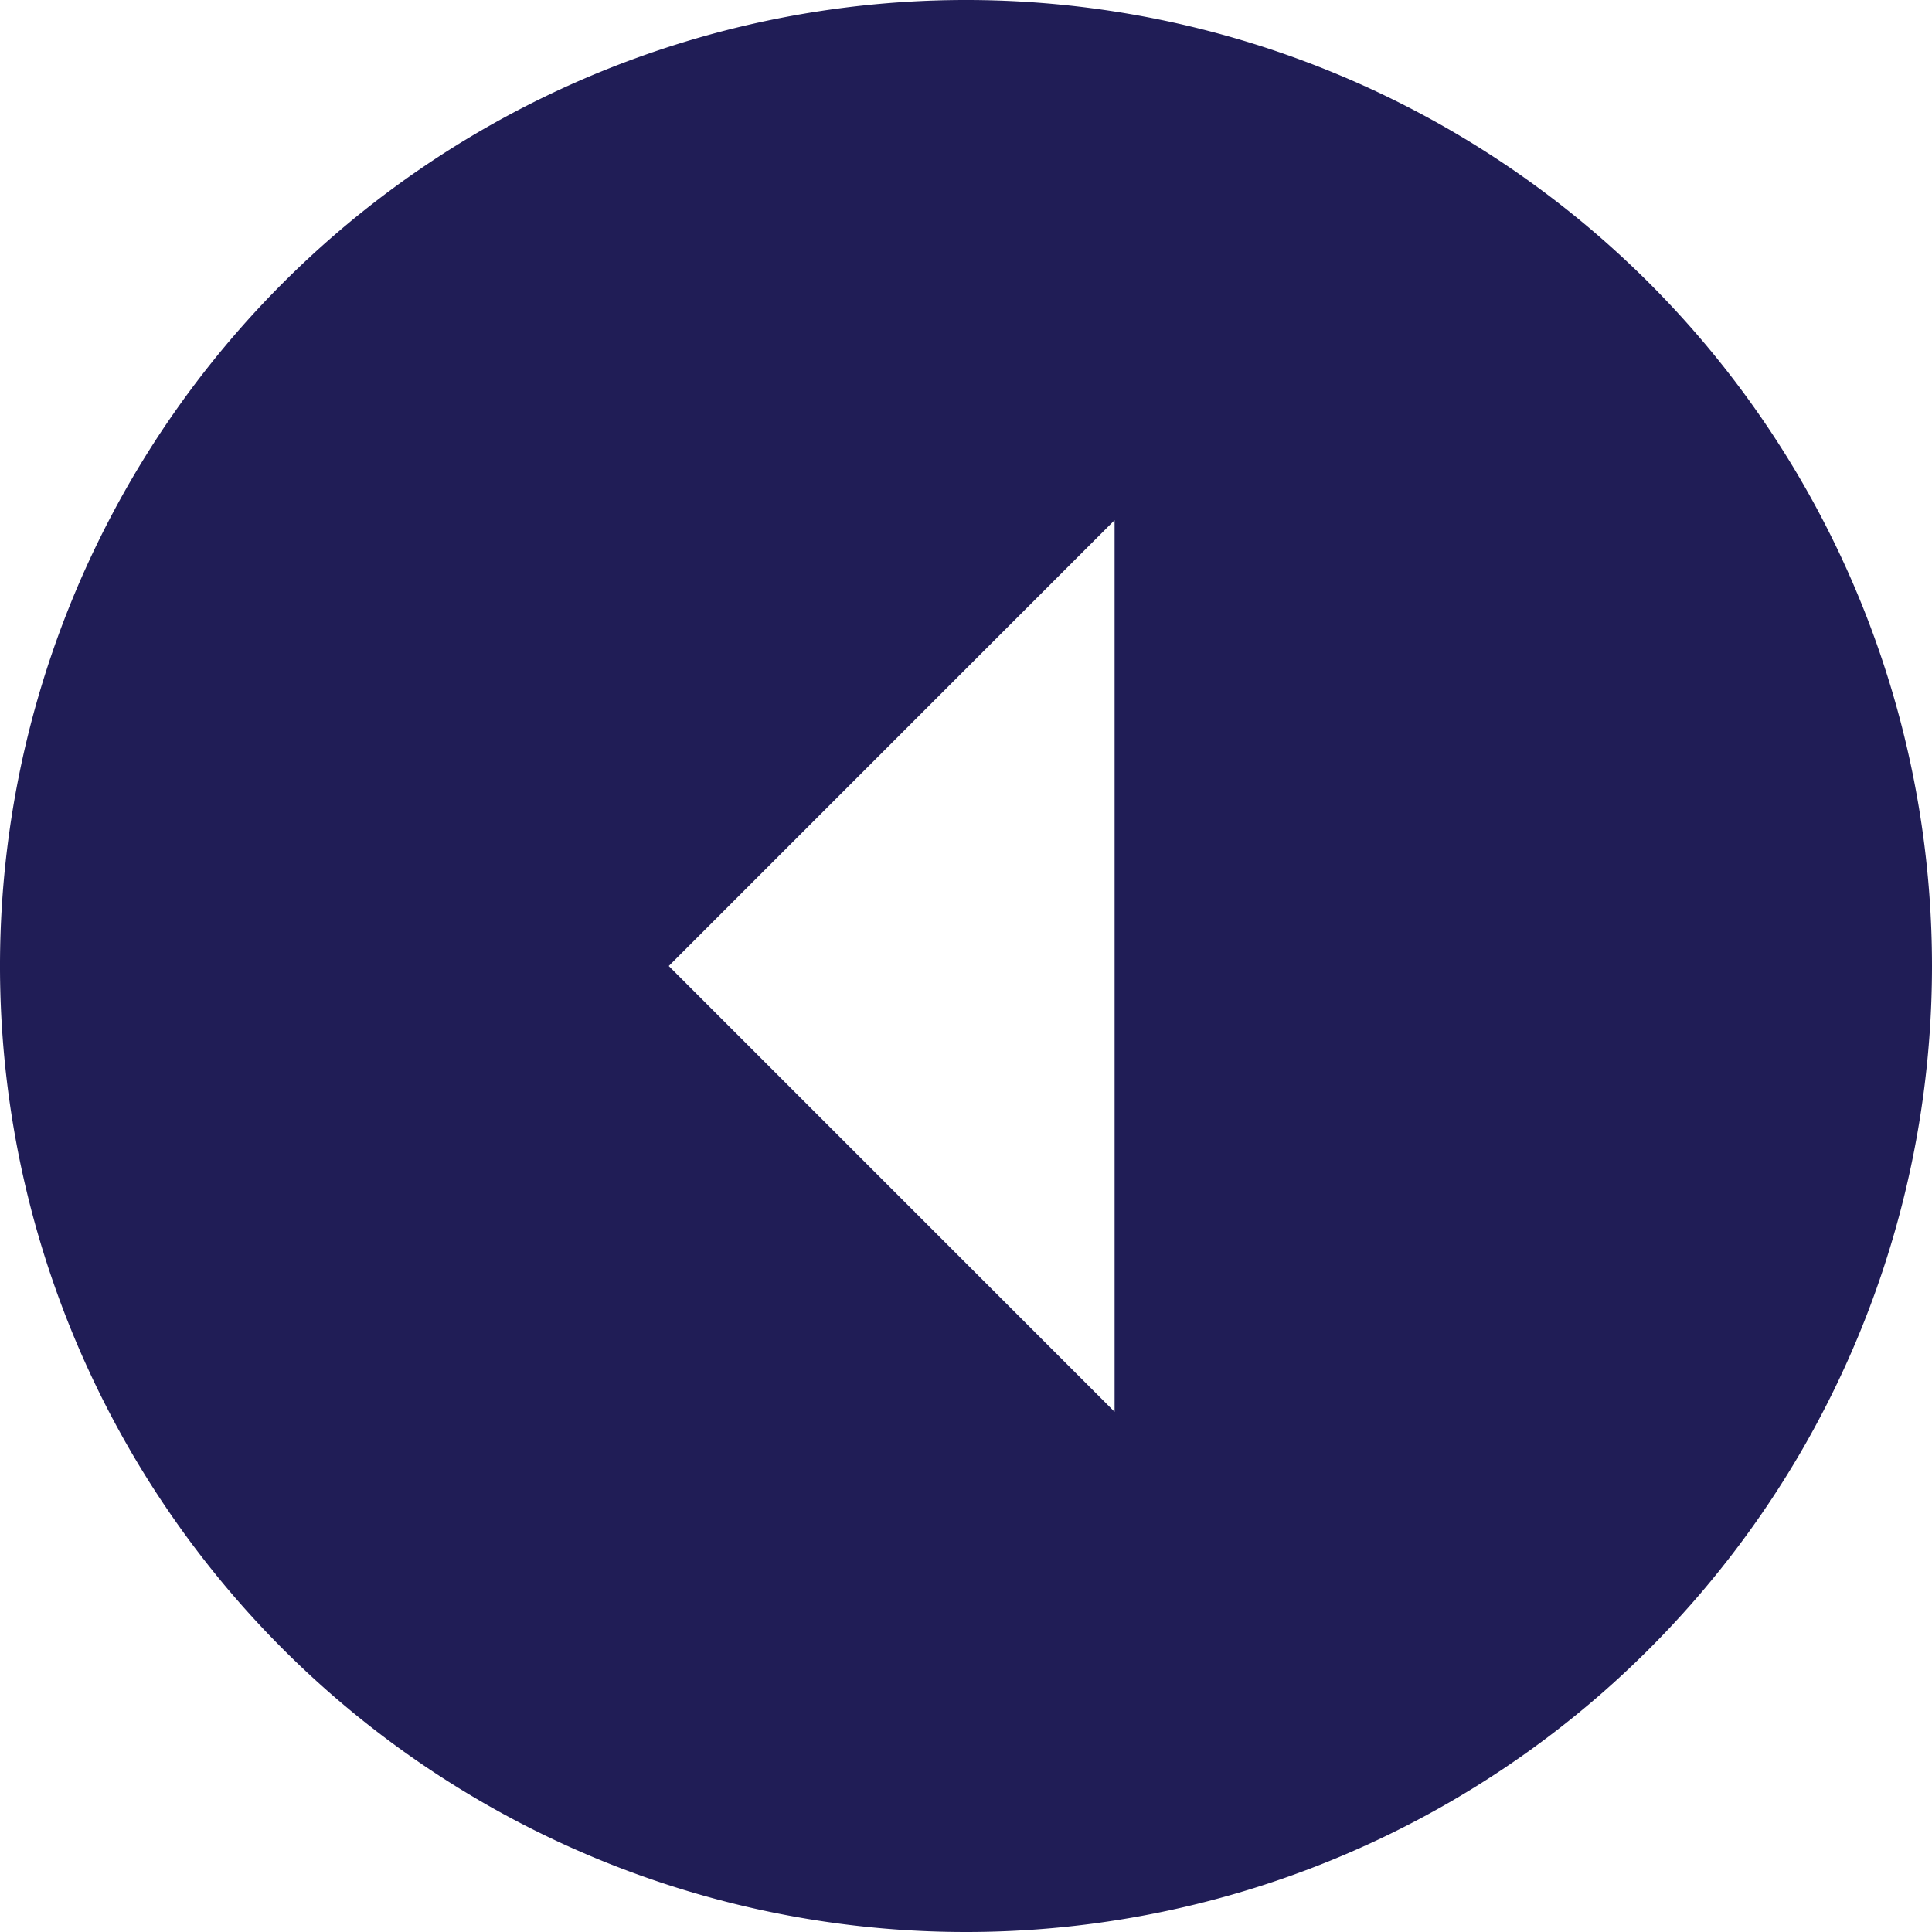 <svg xmlns="http://www.w3.org/2000/svg" width="38.33" height="38.33" viewBox="0 0 38.33 38.33"><path id="Icon_ionic-md-arrow-dropleft-circle" data-name="Icon ionic-md-arrow-dropleft-circle" d="M41.705,22.54A19.165,19.165,0,1,0,22.54,41.705,19.165,19.165,0,0,0,41.705,22.54Zm-25.062,0,8.845-8.845V31.385Z" transform="translate(-3.375 -3.375)" fill="#201d56"/></svg>